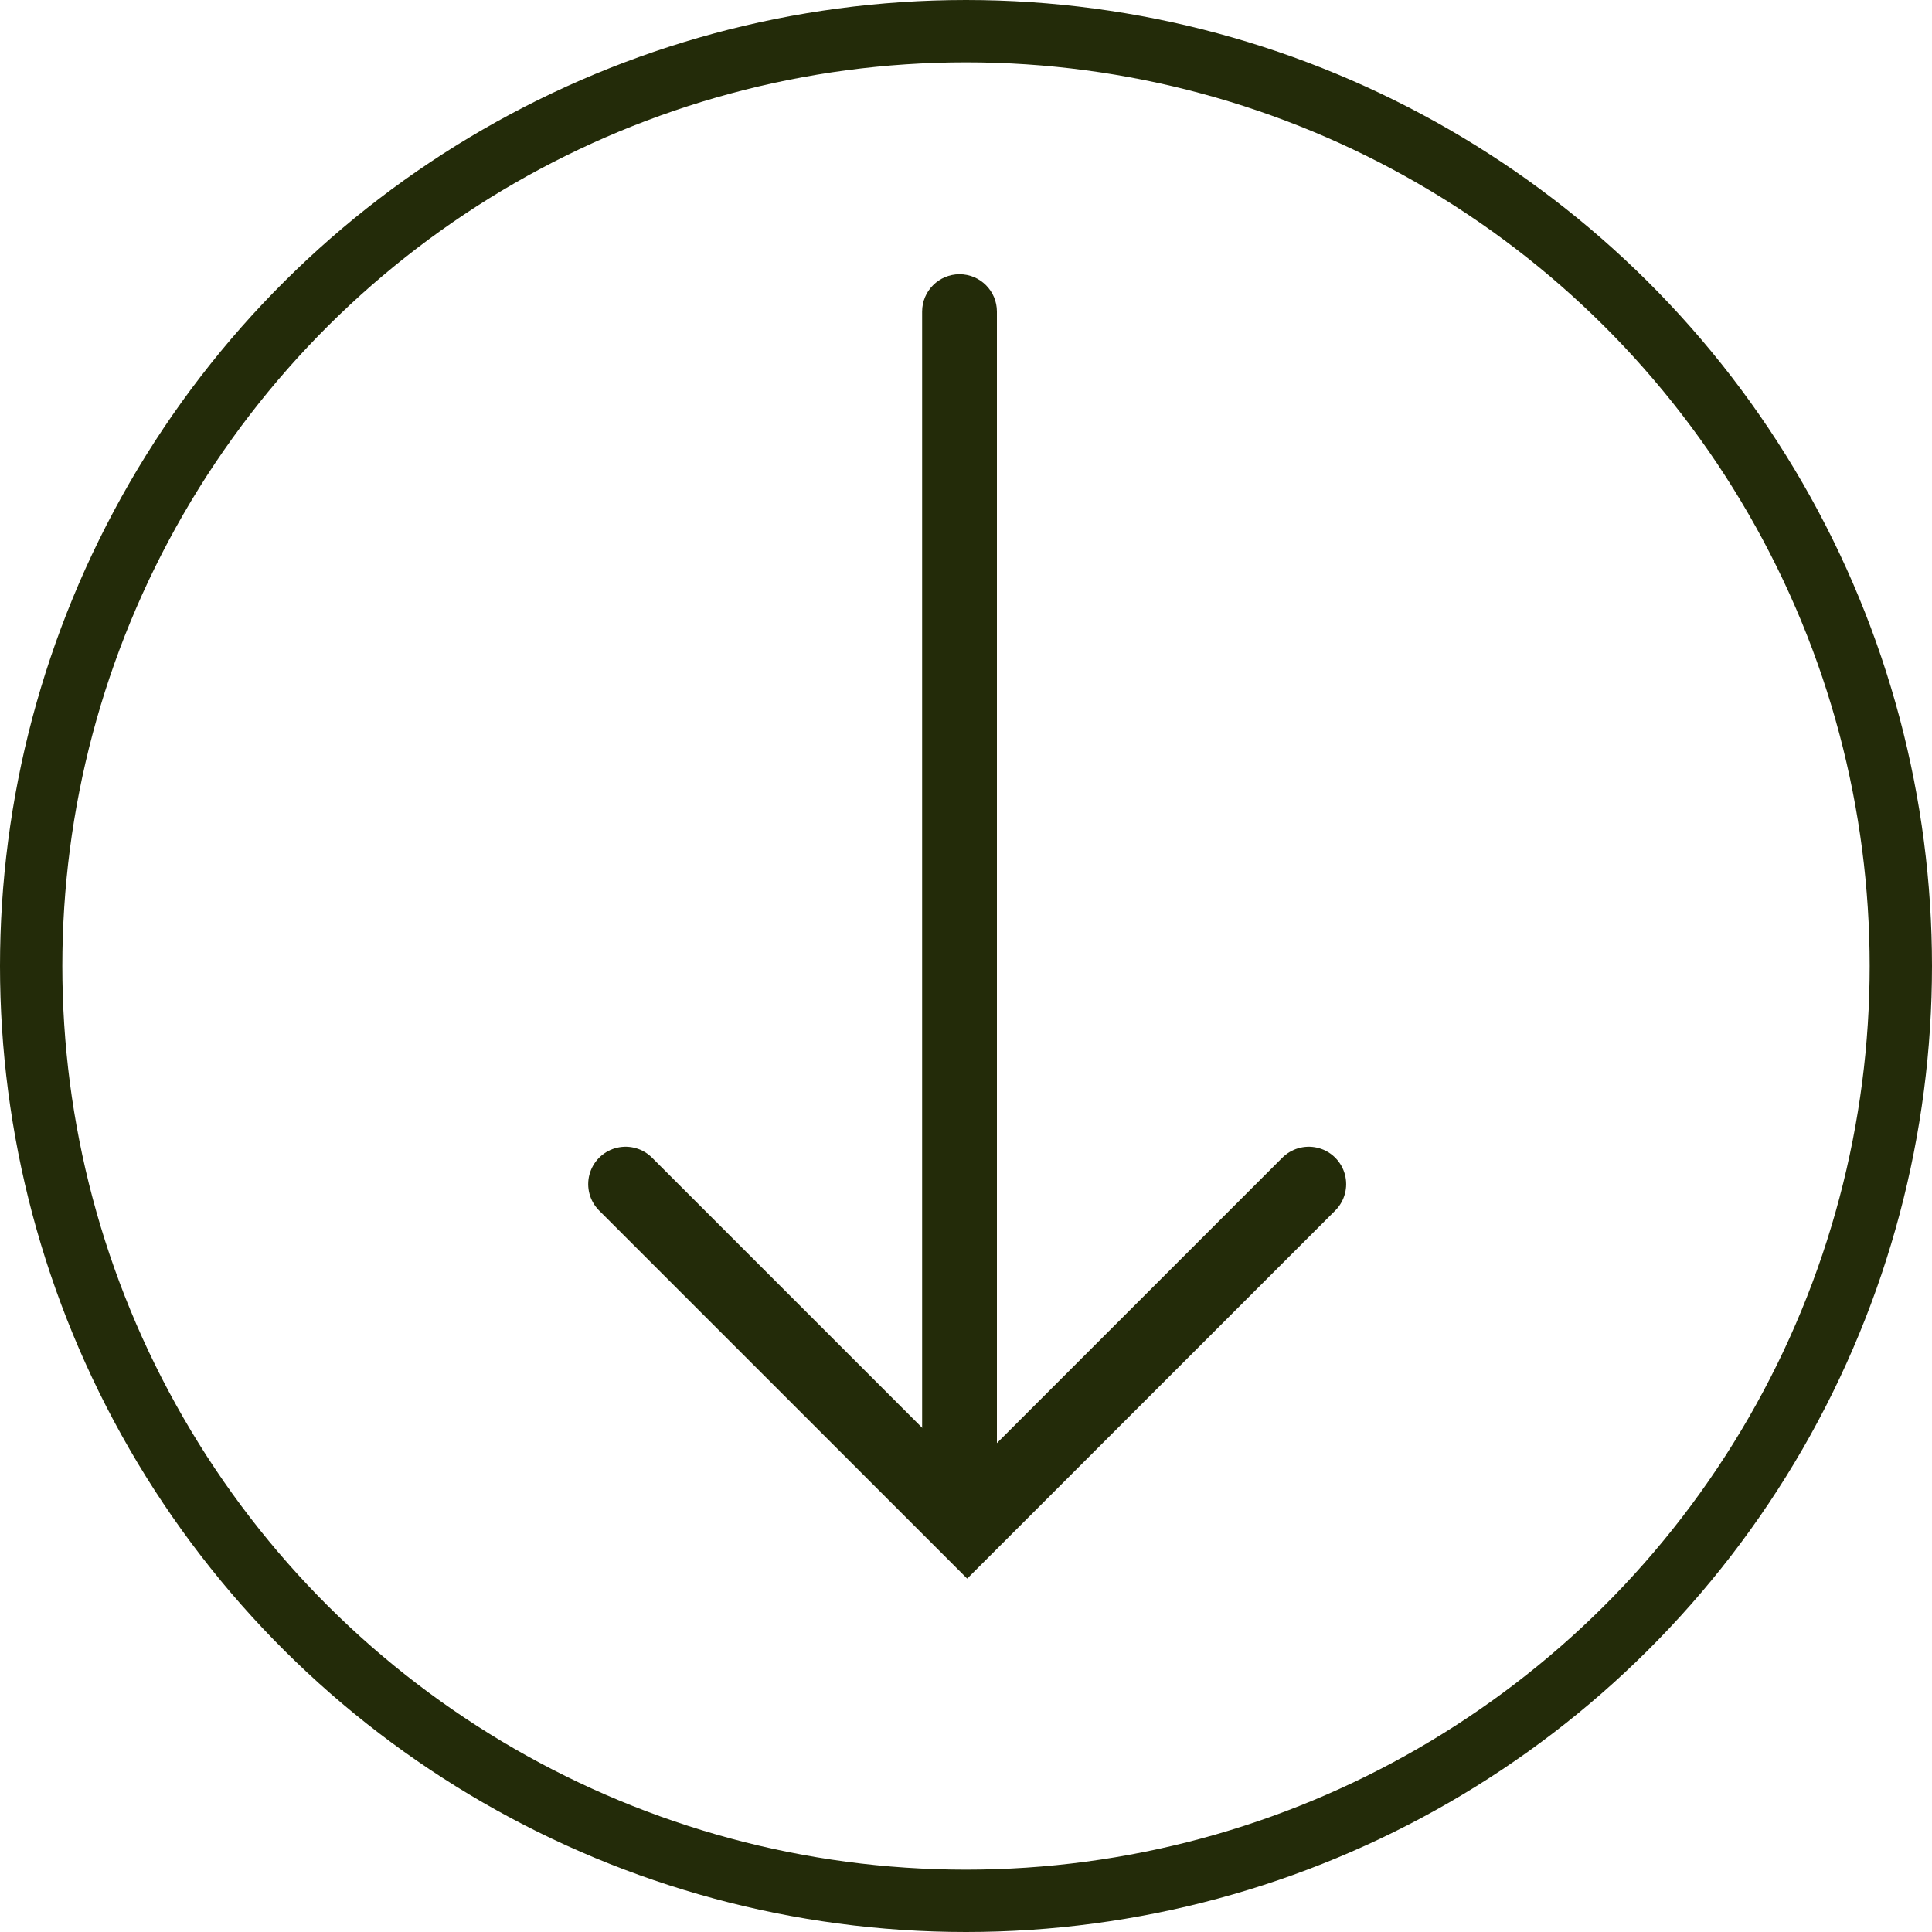 <svg width="31" height="31" viewBox="0 0 31 31" fill="none" xmlns="http://www.w3.org/2000/svg">
<circle cx="15.5" cy="15.5" r="15" transform="rotate(90 15.5 15.5)" stroke="#232B09"/>
<path d="M10.038 19L15.519 24.481L21 19" stroke="#232B09" stroke-width="1.2" stroke-linecap="round"/>
<path d="M15.996 5C15.996 4.669 15.728 4.4 15.396 4.4C15.065 4.4 14.796 4.669 14.796 5L15.996 5ZM15.996 24L15.996 5L14.796 5L14.796 24L15.996 24Z" fill="#232B09"/>
</svg>
